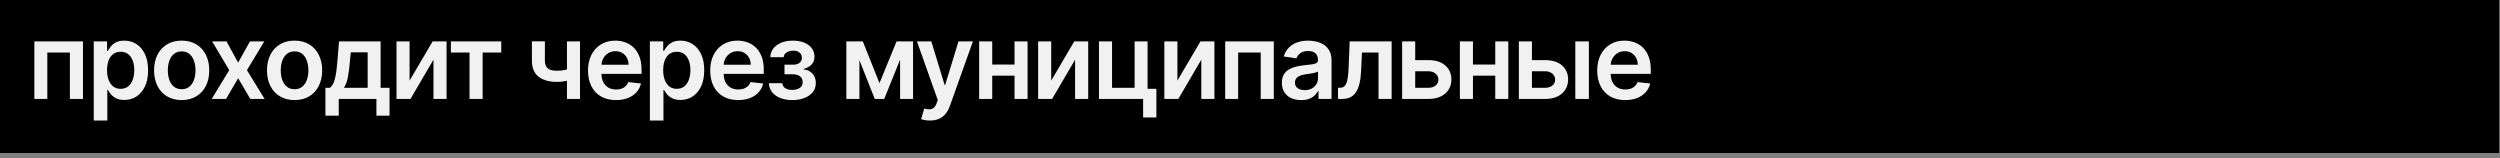<?xml version="1.0" encoding="UTF-8"?> <svg xmlns="http://www.w3.org/2000/svg" width="379" height="24" viewBox="0 0 379 24" fill="none"><rect x="0" y="0" width="379" height="24" fill="#808080" stroke="none"/><rect width="378.873" height="23.198" fill="black"></rect><path d="M5.208 15V6.273H12.578V15H10.595V7.96H7.174V15H5.208ZM14.213 18.273V6.273H16.235V7.716H16.355C16.461 7.504 16.61 7.278 16.803 7.04C16.997 6.797 17.258 6.591 17.588 6.42C17.917 6.246 18.338 6.159 18.849 6.159C19.523 6.159 20.131 6.331 20.673 6.676C21.218 7.017 21.65 7.523 21.968 8.193C22.29 8.86 22.451 9.678 22.451 10.648C22.451 11.606 22.294 12.421 21.98 13.091C21.665 13.761 21.237 14.273 20.695 14.625C20.154 14.977 19.54 15.153 18.855 15.153C18.355 15.153 17.94 15.07 17.61 14.903C17.281 14.737 17.016 14.536 16.815 14.301C16.618 14.062 16.465 13.837 16.355 13.625H16.269V18.273H14.213ZM16.23 10.636C16.23 11.201 16.309 11.695 16.468 12.119C16.631 12.544 16.864 12.875 17.167 13.114C17.474 13.348 17.845 13.466 18.281 13.466C18.735 13.466 19.116 13.345 19.423 13.102C19.73 12.856 19.961 12.521 20.116 12.097C20.275 11.669 20.355 11.182 20.355 10.636C20.355 10.095 20.277 9.614 20.122 9.193C19.966 8.773 19.735 8.443 19.428 8.205C19.122 7.966 18.739 7.847 18.281 7.847C17.841 7.847 17.468 7.962 17.161 8.193C16.855 8.424 16.622 8.748 16.463 9.165C16.307 9.581 16.23 10.072 16.23 10.636ZM27.539 15.171C26.687 15.171 25.948 14.983 25.323 14.608C24.698 14.233 24.214 13.708 23.869 13.034C23.528 12.36 23.358 11.572 23.358 10.671C23.358 9.769 23.528 8.979 23.869 8.301C24.214 7.623 24.698 7.097 25.323 6.722C25.948 6.347 26.687 6.159 27.539 6.159C28.392 6.159 29.13 6.347 29.755 6.722C30.38 7.097 30.863 7.623 31.204 8.301C31.549 8.979 31.721 9.769 31.721 10.671C31.721 11.572 31.549 12.36 31.204 13.034C30.863 13.708 30.38 14.233 29.755 14.608C29.13 14.983 28.392 15.171 27.539 15.171ZM27.551 13.523C28.013 13.523 28.399 13.396 28.71 13.142C29.02 12.884 29.252 12.54 29.403 12.108C29.558 11.676 29.636 11.195 29.636 10.665C29.636 10.131 29.558 9.648 29.403 9.216C29.252 8.78 29.02 8.434 28.71 8.176C28.399 7.919 28.013 7.79 27.551 7.79C27.077 7.79 26.683 7.919 26.369 8.176C26.058 8.434 25.825 8.78 25.67 9.216C25.518 9.648 25.443 10.131 25.443 10.665C25.443 11.195 25.518 11.676 25.67 12.108C25.825 12.54 26.058 12.884 26.369 13.142C26.683 13.396 27.077 13.523 27.551 13.523ZM34.341 6.273L36.102 9.494L37.892 6.273H40.068L37.437 10.636L40.113 15H37.949L36.102 11.858L34.272 15H32.091L34.75 10.636L32.159 6.273H34.341ZM44.657 15.171C43.805 15.171 43.067 14.983 42.442 14.608C41.817 14.233 41.332 13.708 40.987 13.034C40.646 12.36 40.476 11.572 40.476 10.671C40.476 9.769 40.646 8.979 40.987 8.301C41.332 7.623 41.817 7.097 42.442 6.722C43.067 6.347 43.805 6.159 44.657 6.159C45.51 6.159 46.248 6.347 46.873 6.722C47.498 7.097 47.981 7.623 48.322 8.301C48.667 8.979 48.839 9.769 48.839 10.671C48.839 11.572 48.667 12.36 48.322 13.034C47.981 13.708 47.498 14.233 46.873 14.608C46.248 14.983 45.51 15.171 44.657 15.171ZM44.669 13.523C45.131 13.523 45.517 13.396 45.828 13.142C46.139 12.884 46.37 12.54 46.521 12.108C46.676 11.676 46.754 11.195 46.754 10.665C46.754 10.131 46.676 9.648 46.521 9.216C46.37 8.78 46.139 8.434 45.828 8.176C45.517 7.919 45.131 7.79 44.669 7.79C44.195 7.79 43.801 7.919 43.487 8.176C43.176 8.434 42.944 8.78 42.788 9.216C42.637 9.648 42.561 10.131 42.561 10.665C42.561 11.195 42.637 11.676 42.788 12.108C42.944 12.54 43.176 12.884 43.487 13.142C43.801 13.396 44.195 13.523 44.669 13.523ZM49.332 17.534V13.307H50.026C50.211 13.163 50.366 12.968 50.491 12.722C50.616 12.472 50.719 12.178 50.798 11.841C50.882 11.5 50.95 11.119 51.003 10.699C51.056 10.275 51.103 9.818 51.145 9.33L51.395 6.273H57.702V13.307H59.054V17.534H57.065V15H51.355V17.534H49.332ZM52.139 13.307H55.736V7.932H53.179L53.043 9.33C52.967 10.254 52.866 11.046 52.741 11.704C52.616 12.364 52.416 12.898 52.139 13.307ZM62.092 12.216L65.587 6.273H67.7V15H65.712V9.051L62.229 15H60.109V6.273H62.092V12.216ZM68.355 7.96V6.273H75.992V7.96H73.168V15H71.179V7.96H68.355ZM87.928 6.273V15H85.951V6.273H87.928ZM87.002 10.216V11.898C86.778 11.996 86.525 12.085 86.24 12.165C85.96 12.241 85.663 12.301 85.348 12.347C85.038 12.392 84.727 12.415 84.417 12.415C83.25 12.415 82.328 12.153 81.65 11.631C80.975 11.104 80.638 10.284 80.638 9.17V6.261H82.604V9.17C82.604 9.545 82.67 9.847 82.803 10.074C82.936 10.301 83.136 10.468 83.405 10.574C83.674 10.676 84.011 10.727 84.417 10.727C84.871 10.727 85.303 10.682 85.712 10.591C86.121 10.5 86.551 10.375 87.002 10.216ZM93.381 15.171C92.506 15.171 91.751 14.989 91.114 14.625C90.482 14.258 89.995 13.739 89.654 13.068C89.313 12.394 89.143 11.6 89.143 10.688C89.143 9.79 89.313 9.002 89.654 8.324C89.999 7.642 90.48 7.112 91.097 6.733C91.715 6.35 92.44 6.159 93.273 6.159C93.811 6.159 94.319 6.246 94.796 6.42C95.277 6.591 95.701 6.856 96.069 7.216C96.44 7.576 96.732 8.034 96.944 8.591C97.156 9.144 97.262 9.803 97.262 10.568V11.199H90.109V9.812H95.29C95.287 9.419 95.201 9.068 95.035 8.761C94.868 8.451 94.635 8.206 94.336 8.028C94.04 7.85 93.696 7.761 93.302 7.761C92.881 7.761 92.512 7.864 92.194 8.068C91.876 8.269 91.627 8.534 91.449 8.864C91.275 9.189 91.186 9.547 91.182 9.938V11.148C91.182 11.655 91.275 12.091 91.461 12.454C91.646 12.814 91.906 13.091 92.239 13.284C92.573 13.473 92.963 13.568 93.41 13.568C93.709 13.568 93.98 13.527 94.222 13.443C94.465 13.356 94.675 13.229 94.853 13.062C95.031 12.896 95.165 12.689 95.256 12.443L97.177 12.659C97.055 13.167 96.824 13.61 96.484 13.989C96.146 14.364 95.715 14.655 95.188 14.864C94.662 15.068 94.059 15.171 93.381 15.171ZM98.522 18.273V6.273H100.545V7.716H100.664C100.77 7.504 100.92 7.278 101.113 7.04C101.306 6.797 101.567 6.591 101.897 6.42C102.226 6.246 102.647 6.159 103.158 6.159C103.833 6.159 104.44 6.331 104.982 6.676C105.528 7.017 105.959 7.523 106.278 8.193C106.6 8.86 106.761 9.678 106.761 10.648C106.761 11.606 106.603 12.421 106.289 13.091C105.975 13.761 105.547 14.273 105.005 14.625C104.463 14.977 103.85 15.153 103.164 15.153C102.664 15.153 102.249 15.07 101.92 14.903C101.59 14.737 101.325 14.536 101.124 14.301C100.927 14.062 100.774 13.837 100.664 13.625H100.579V18.273H98.522ZM100.539 10.636C100.539 11.201 100.619 11.695 100.778 12.119C100.94 12.544 101.173 12.875 101.476 13.114C101.783 13.348 102.155 13.466 102.59 13.466C103.045 13.466 103.425 13.345 103.732 13.102C104.039 12.856 104.27 12.521 104.425 12.097C104.584 11.669 104.664 11.182 104.664 10.636C104.664 10.095 104.586 9.614 104.431 9.193C104.276 8.773 104.045 8.443 103.738 8.205C103.431 7.966 103.048 7.847 102.59 7.847C102.151 7.847 101.778 7.962 101.471 8.193C101.164 8.424 100.931 8.748 100.772 9.165C100.617 9.581 100.539 10.072 100.539 10.636ZM111.906 15.171C111.031 15.171 110.275 14.989 109.639 14.625C109.006 14.258 108.519 13.739 108.178 13.068C107.837 12.394 107.667 11.6 107.667 10.688C107.667 9.79 107.837 9.002 108.178 8.324C108.523 7.642 109.004 7.112 109.621 6.733C110.239 6.35 110.964 6.159 111.798 6.159C112.335 6.159 112.843 6.246 113.32 6.42C113.801 6.591 114.226 6.856 114.593 7.216C114.964 7.576 115.256 8.034 115.468 8.591C115.68 9.144 115.786 9.803 115.786 10.568V11.199H108.633V9.812H113.815C113.811 9.419 113.726 9.068 113.559 8.761C113.392 8.451 113.159 8.206 112.86 8.028C112.565 7.85 112.22 7.761 111.826 7.761C111.406 7.761 111.036 7.864 110.718 8.068C110.4 8.269 110.152 8.534 109.974 8.864C109.8 9.189 109.71 9.547 109.707 9.938V11.148C109.707 11.655 109.8 12.091 109.985 12.454C110.171 12.814 110.43 13.091 110.764 13.284C111.097 13.473 111.487 13.568 111.934 13.568C112.233 13.568 112.504 13.527 112.746 13.443C112.989 13.356 113.199 13.229 113.377 13.062C113.555 12.896 113.69 12.689 113.781 12.443L115.701 12.659C115.58 13.167 115.349 13.61 115.008 13.989C114.671 14.364 114.239 14.655 113.712 14.864C113.186 15.068 112.584 15.171 111.906 15.171ZM116.563 12.608H118.603C118.622 12.934 118.768 13.186 119.041 13.364C119.313 13.542 119.668 13.631 120.103 13.631C120.546 13.631 120.919 13.534 121.222 13.341C121.529 13.144 121.683 12.847 121.683 12.449C121.683 12.214 121.624 12.008 121.507 11.829C121.389 11.648 121.224 11.508 121.012 11.409C120.8 11.311 120.55 11.261 120.262 11.261H118.927V9.801H120.262C120.69 9.801 121.014 9.703 121.234 9.506C121.457 9.309 121.569 9.061 121.569 8.761C121.569 8.439 121.452 8.178 121.217 7.977C120.986 7.777 120.666 7.676 120.257 7.676C119.847 7.676 119.507 7.769 119.234 7.955C118.965 8.14 118.825 8.379 118.813 8.67H116.785C116.793 8.163 116.944 7.722 117.239 7.347C117.539 6.972 117.94 6.68 118.444 6.472C118.952 6.263 119.524 6.159 120.16 6.159C120.842 6.159 121.431 6.261 121.927 6.466C122.423 6.67 122.806 6.956 123.075 7.324C123.344 7.688 123.478 8.116 123.478 8.608C123.478 9.081 123.33 9.473 123.035 9.784C122.739 10.091 122.342 10.311 121.842 10.443V10.534C122.186 10.553 122.497 10.652 122.774 10.829C123.05 11.004 123.27 11.241 123.433 11.54C123.596 11.839 123.677 12.186 123.677 12.579C123.677 13.114 123.524 13.576 123.217 13.966C122.91 14.352 122.488 14.65 121.95 14.858C121.416 15.066 120.804 15.171 120.114 15.171C119.444 15.171 118.844 15.07 118.313 14.869C117.787 14.665 117.368 14.371 117.058 13.989C116.747 13.606 116.582 13.146 116.563 12.608ZM133.328 12.608L135.919 6.273H137.578L134.049 15H132.612L129.163 6.273H130.805L133.328 12.608ZM130.288 6.273V15H128.305V6.273H130.288ZM136.453 15V6.273H138.419V15H136.453ZM140.978 18.273C140.698 18.273 140.439 18.25 140.2 18.204C139.965 18.163 139.778 18.114 139.638 18.057L140.115 16.454C140.414 16.542 140.681 16.583 140.916 16.579C141.151 16.576 141.357 16.502 141.535 16.358C141.717 16.218 141.871 15.983 141.996 15.653L142.172 15.182L139.007 6.273H141.189L143.2 12.864H143.291L145.308 6.273H147.496L144.001 16.057C143.838 16.519 143.622 16.915 143.353 17.244C143.085 17.578 142.755 17.831 142.365 18.006C141.978 18.184 141.516 18.273 140.978 18.273ZM154.433 9.784V11.472H149.785V9.784H154.433ZM150.422 6.273V15H148.439V6.273H150.422ZM155.78 6.273V15H153.802V6.273H155.78ZM159.364 12.216L162.858 6.273H164.972V15H162.983V9.051L159.5 15H157.381V6.273H159.364V12.216ZM173.973 6.273V13.466H175.308V17.807H173.297V15H166.604V6.273H168.587V13.312H172.007V6.273H173.973ZM178.497 12.216L181.992 6.273H184.105V15H182.117V9.051L178.634 15H176.514V6.273H178.497V12.216ZM185.738 15V6.273H193.107V15H191.124V7.96H187.703V15H185.738ZM197.253 15.176C196.7 15.176 196.202 15.078 195.759 14.881C195.32 14.68 194.971 14.384 194.714 13.994C194.46 13.604 194.333 13.123 194.333 12.551C194.333 12.059 194.424 11.652 194.606 11.329C194.787 11.008 195.035 10.75 195.35 10.557C195.664 10.364 196.018 10.218 196.412 10.119C196.81 10.017 197.221 9.943 197.645 9.898C198.157 9.845 198.571 9.797 198.89 9.756C199.208 9.71 199.439 9.642 199.583 9.551C199.731 9.456 199.804 9.311 199.804 9.114V9.08C199.804 8.652 199.678 8.32 199.424 8.085C199.17 7.85 198.804 7.733 198.327 7.733C197.823 7.733 197.424 7.843 197.128 8.062C196.837 8.282 196.64 8.542 196.537 8.841L194.617 8.568C194.768 8.038 195.018 7.595 195.367 7.239C195.715 6.879 196.142 6.61 196.645 6.432C197.149 6.25 197.706 6.159 198.316 6.159C198.736 6.159 199.155 6.208 199.571 6.307C199.988 6.405 200.369 6.568 200.714 6.795C201.058 7.019 201.335 7.324 201.543 7.71C201.755 8.097 201.861 8.58 201.861 9.159V15H199.884V13.801H199.816C199.691 14.044 199.515 14.271 199.287 14.483C199.064 14.691 198.782 14.86 198.441 14.989C198.104 15.114 197.708 15.176 197.253 15.176ZM197.787 13.665C198.2 13.665 198.558 13.583 198.861 13.421C199.164 13.254 199.397 13.034 199.56 12.761C199.727 12.489 199.81 12.191 199.81 11.869V10.841C199.746 10.894 199.636 10.943 199.481 10.989C199.329 11.034 199.159 11.074 198.969 11.108C198.78 11.142 198.592 11.172 198.407 11.199C198.221 11.225 198.06 11.248 197.924 11.267C197.617 11.309 197.342 11.377 197.1 11.472C196.857 11.566 196.666 11.699 196.526 11.869C196.386 12.036 196.316 12.252 196.316 12.517C196.316 12.896 196.454 13.182 196.731 13.375C197.007 13.568 197.359 13.665 197.787 13.665ZM202.847 15L202.836 13.307H203.137C203.364 13.307 203.556 13.256 203.711 13.153C203.866 13.051 203.995 12.881 204.097 12.642C204.199 12.4 204.279 12.074 204.336 11.665C204.393 11.256 204.432 10.746 204.455 10.136L204.609 6.273H210.972V15H208.984V7.96H206.478L206.341 10.773C206.307 11.5 206.226 12.131 206.097 12.665C205.972 13.195 205.794 13.633 205.563 13.977C205.336 14.322 205.05 14.579 204.705 14.75C204.36 14.917 203.953 15 203.484 15H202.847ZM213.955 9.114H216.529C217.643 9.114 218.504 9.384 219.114 9.926C219.724 10.468 220.031 11.178 220.035 12.057C220.031 12.629 219.891 13.136 219.614 13.579C219.342 14.023 218.944 14.371 218.421 14.625C217.902 14.875 217.272 15 216.529 15H212.563V6.273H214.546V13.312H216.529C216.976 13.312 217.343 13.199 217.631 12.972C217.919 12.741 218.063 12.445 218.063 12.085C218.063 11.706 217.919 11.398 217.631 11.159C217.343 10.921 216.976 10.801 216.529 10.801H213.955V9.114ZM227.312 9.784V11.472H222.664V9.784H227.312ZM223.301 6.273V15H221.318V6.273H223.301ZM228.658 6.273V15H226.681V6.273H228.658ZM231.651 9.114H234.225C235.339 9.114 236.201 9.384 236.811 9.926C237.42 10.468 237.727 11.178 237.731 12.057C237.727 12.629 237.587 13.136 237.311 13.579C237.038 14.023 236.64 14.371 236.117 14.625C235.598 14.875 234.968 15 234.225 15H230.259V6.273H232.242V13.312H234.225C234.672 13.312 235.04 13.199 235.328 12.972C235.616 12.741 235.759 12.445 235.759 12.085C235.759 11.706 235.616 11.398 235.328 11.159C235.04 10.921 234.672 10.801 234.225 10.801H231.651V9.114ZM238.816 15V6.273H240.873V15H238.816ZM246.377 15.171C245.502 15.171 244.747 14.989 244.11 14.625C243.478 14.258 242.991 13.739 242.65 13.068C242.309 12.394 242.139 11.6 242.139 10.688C242.139 9.79 242.309 9.002 242.65 8.324C242.995 7.642 243.476 7.112 244.093 6.733C244.711 6.35 245.436 6.159 246.269 6.159C246.807 6.159 247.315 6.246 247.792 6.42C248.273 6.591 248.698 6.856 249.065 7.216C249.436 7.576 249.728 8.034 249.94 8.591C250.152 9.144 250.258 9.803 250.258 10.568V11.199H243.105V9.812H248.287C248.283 9.419 248.198 9.068 248.031 8.761C247.864 8.451 247.631 8.206 247.332 8.028C247.037 7.85 246.692 7.761 246.298 7.761C245.877 7.761 245.508 7.864 245.19 8.068C244.872 8.269 244.624 8.534 244.446 8.864C244.271 9.189 244.182 9.547 244.179 9.938V11.148C244.179 11.655 244.271 12.091 244.457 12.454C244.643 12.814 244.902 13.091 245.235 13.284C245.569 13.473 245.959 13.568 246.406 13.568C246.705 13.568 246.976 13.527 247.218 13.443C247.461 13.356 247.671 13.229 247.849 13.062C248.027 12.896 248.162 12.689 248.252 12.443L250.173 12.659C250.052 13.167 249.821 13.61 249.48 13.989C249.143 14.364 248.711 14.655 248.184 14.864C247.658 15.068 247.055 15.171 246.377 15.171Z" fill="#F1F1F1"></path></svg> 
